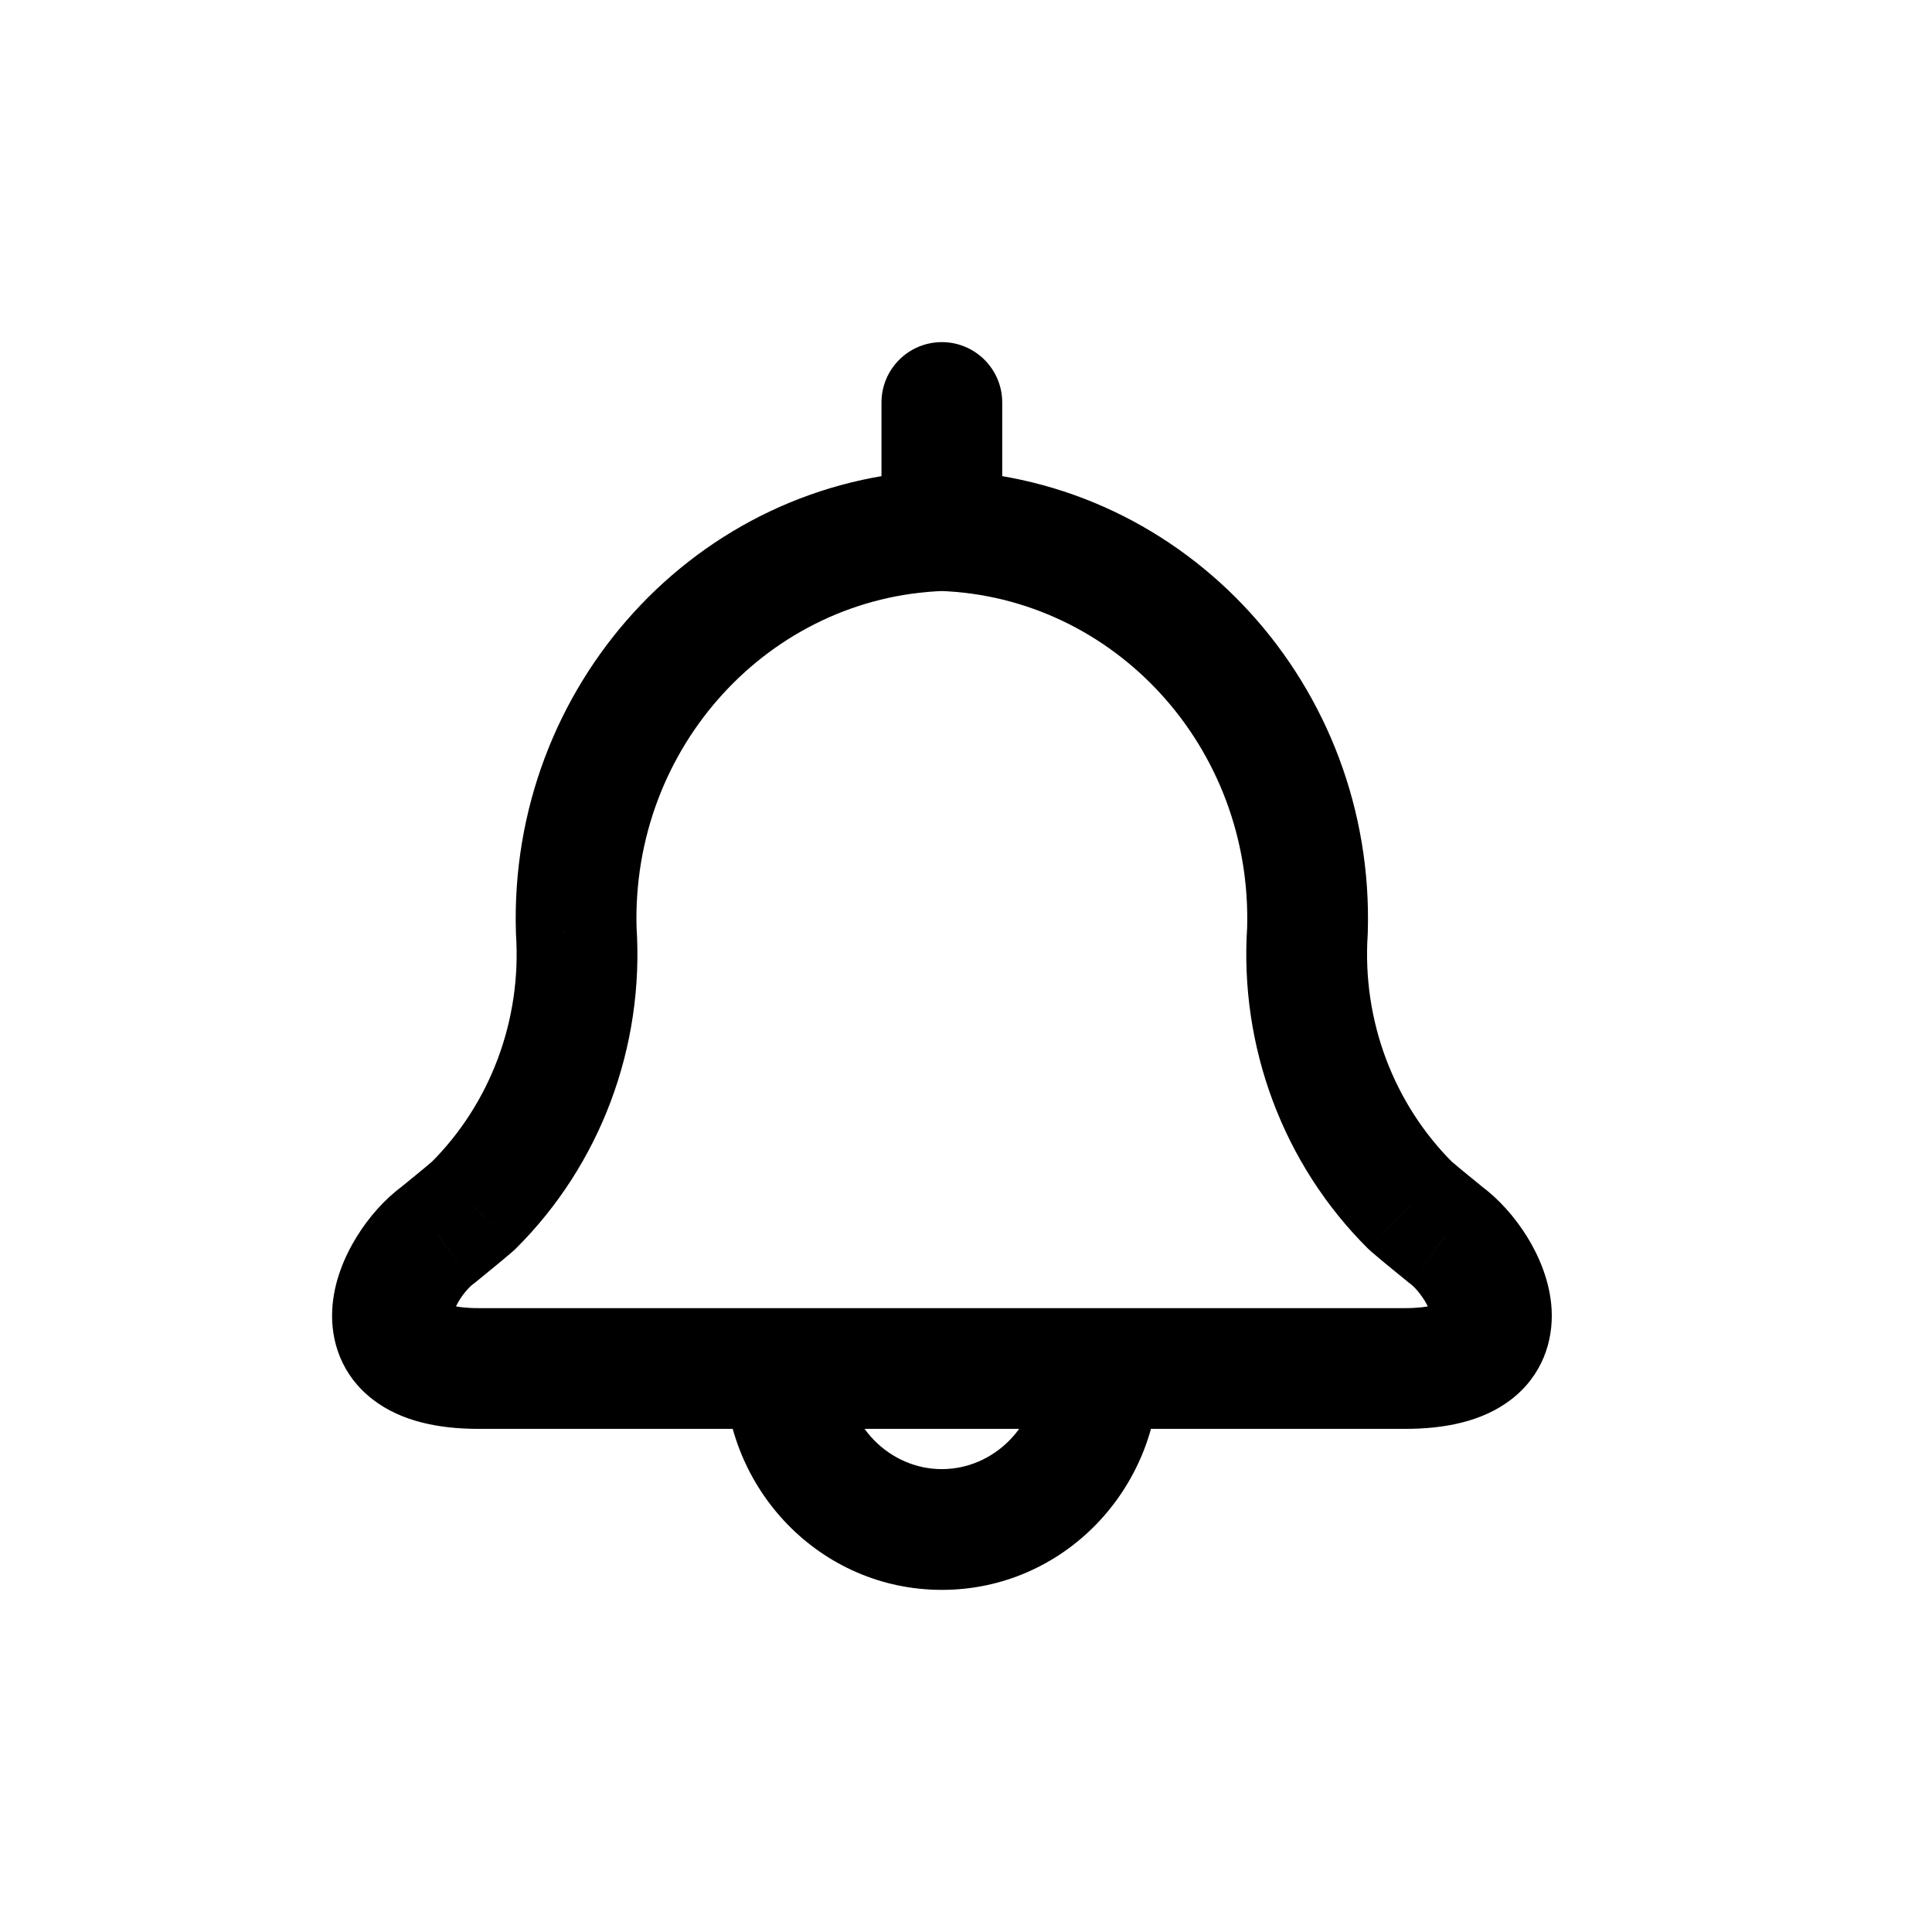 <?xml version="1.0" encoding="utf-8"?><!-- Uploaded to: SVG Repo, www.svgrepo.com, Generator: SVG Repo Mixer Tools -->
<svg width="800px" height="800px" viewBox="0 0 24 24" fill="none" xmlns="http://www.w3.org/2000/svg">
<path d="M11.726 7.341C12.14 7.326 12.464 6.979 12.45 6.565C12.435 6.151 12.088 5.827 11.674 5.841L11.726 7.341ZM7.158 11.562L6.409 11.585C6.409 11.594 6.409 11.603 6.41 11.611L7.158 11.562ZM5.878 14.979L6.368 15.547C6.381 15.536 6.394 15.524 6.407 15.511L5.878 14.979ZM5.44 15.342L5.88 15.949C5.892 15.94 5.905 15.931 5.916 15.921L5.44 15.342ZM9.75 17.75C10.164 17.75 10.5 17.414 10.5 17C10.5 16.586 10.164 16.25 9.75 16.25V17.75ZM11.726 5.841C11.312 5.827 10.965 6.151 10.95 6.565C10.936 6.979 11.26 7.326 11.674 7.341L11.726 5.841ZM16.241 11.562L16.99 11.611C16.991 11.602 16.991 11.594 16.991 11.585L16.241 11.562ZM17.522 14.978L16.993 15.51C17.006 15.523 17.019 15.535 17.032 15.546L17.522 14.978ZM17.96 15.341L17.484 15.92C17.495 15.929 17.507 15.939 17.519 15.947L17.96 15.341ZM13.65 16.25C13.236 16.25 12.9 16.586 12.9 17C12.9 17.414 13.236 17.75 13.65 17.75V16.25ZM10.95 6.591C10.95 7.005 11.286 7.341 11.7 7.341C12.114 7.341 12.45 7.005 12.45 6.591H10.95ZM12.45 5C12.45 4.586 12.114 4.25 11.7 4.25C11.286 4.25 10.95 4.586 10.95 5H12.45ZM9.75 16.25C9.336 16.25 9 16.586 9 17C9 17.414 9.336 17.75 9.75 17.75V16.25ZM13.65 17.75C14.064 17.75 14.4 17.414 14.4 17C14.4 16.586 14.064 16.25 13.65 16.25V17.75ZM10.5 17C10.5 16.586 10.164 16.25 9.75 16.25C9.336 16.25 9 16.586 9 17H10.5ZM14.4 17C14.4 16.586 14.064 16.25 13.65 16.25C13.236 16.25 12.9 16.586 12.9 17H14.4ZM11.674 5.841C8.652 5.945 6.315 8.532 6.409 11.585L7.908 11.539C7.839 9.276 9.565 7.415 11.726 7.341L11.674 5.841ZM6.41 11.611C6.48 12.675 6.09 13.712 5.35 14.447L6.407 15.511C7.459 14.466 8.005 13.003 7.907 11.513L6.41 11.611ZM5.389 14.411C5.232 14.546 5.1 14.65 4.963 14.763L5.916 15.921C6.026 15.83 6.195 15.696 6.368 15.547L5.389 14.411ZM4.999 14.735C4.78 14.894 4.58 15.122 4.432 15.362C4.285 15.599 4.145 15.918 4.127 16.271C4.107 16.657 4.24 17.086 4.635 17.388C4.989 17.659 5.455 17.75 5.947 17.75V16.25C5.784 16.25 5.676 16.234 5.61 16.217C5.544 16.2 5.532 16.186 5.547 16.197C5.565 16.211 5.592 16.241 5.61 16.284C5.626 16.323 5.625 16.348 5.625 16.347C5.625 16.344 5.627 16.323 5.641 16.284C5.655 16.245 5.677 16.2 5.707 16.151C5.737 16.102 5.772 16.057 5.805 16.02C5.84 15.981 5.867 15.958 5.88 15.949L4.999 14.735ZM5.947 17.75H9.75V16.25H5.947V17.75ZM11.674 7.341C13.835 7.415 15.561 9.276 15.492 11.539L16.991 11.585C17.085 8.532 14.748 5.945 11.726 5.841L11.674 7.341ZM15.493 11.513C15.395 13.002 15.941 14.465 16.993 15.51L18.05 14.446C17.311 13.711 16.92 12.674 16.99 11.611L15.493 11.513ZM17.032 15.546C17.205 15.695 17.374 15.829 17.484 15.92L18.437 14.762C18.3 14.649 18.168 14.545 18.011 14.41L17.032 15.546ZM17.519 15.947C17.532 15.957 17.56 15.98 17.595 16.019C17.629 16.057 17.663 16.103 17.694 16.151C17.724 16.2 17.746 16.246 17.76 16.285C17.775 16.325 17.777 16.346 17.777 16.349C17.777 16.35 17.776 16.324 17.792 16.284C17.81 16.241 17.837 16.211 17.856 16.197C17.87 16.186 17.858 16.2 17.793 16.217C17.726 16.234 17.617 16.25 17.453 16.25V17.75C17.947 17.75 18.413 17.659 18.767 17.389C19.163 17.086 19.295 16.656 19.275 16.269C19.256 15.916 19.115 15.597 18.968 15.36C18.819 15.121 18.62 14.894 18.402 14.735L17.519 15.947ZM17.453 16.25H13.65V17.75H17.453V16.25ZM12.45 6.591V5H10.95V6.591H12.45ZM9.75 17.75H13.65V16.25H9.75V17.75ZM9 17C9 18.501 10.191 19.75 11.7 19.75V18.25C11.055 18.25 10.5 17.708 10.5 17H9ZM11.7 19.75C13.209 19.75 14.4 18.501 14.4 17H12.9C12.9 17.708 12.345 18.25 11.7 18.25V19.75Z" fill="#000000"/>
</svg>